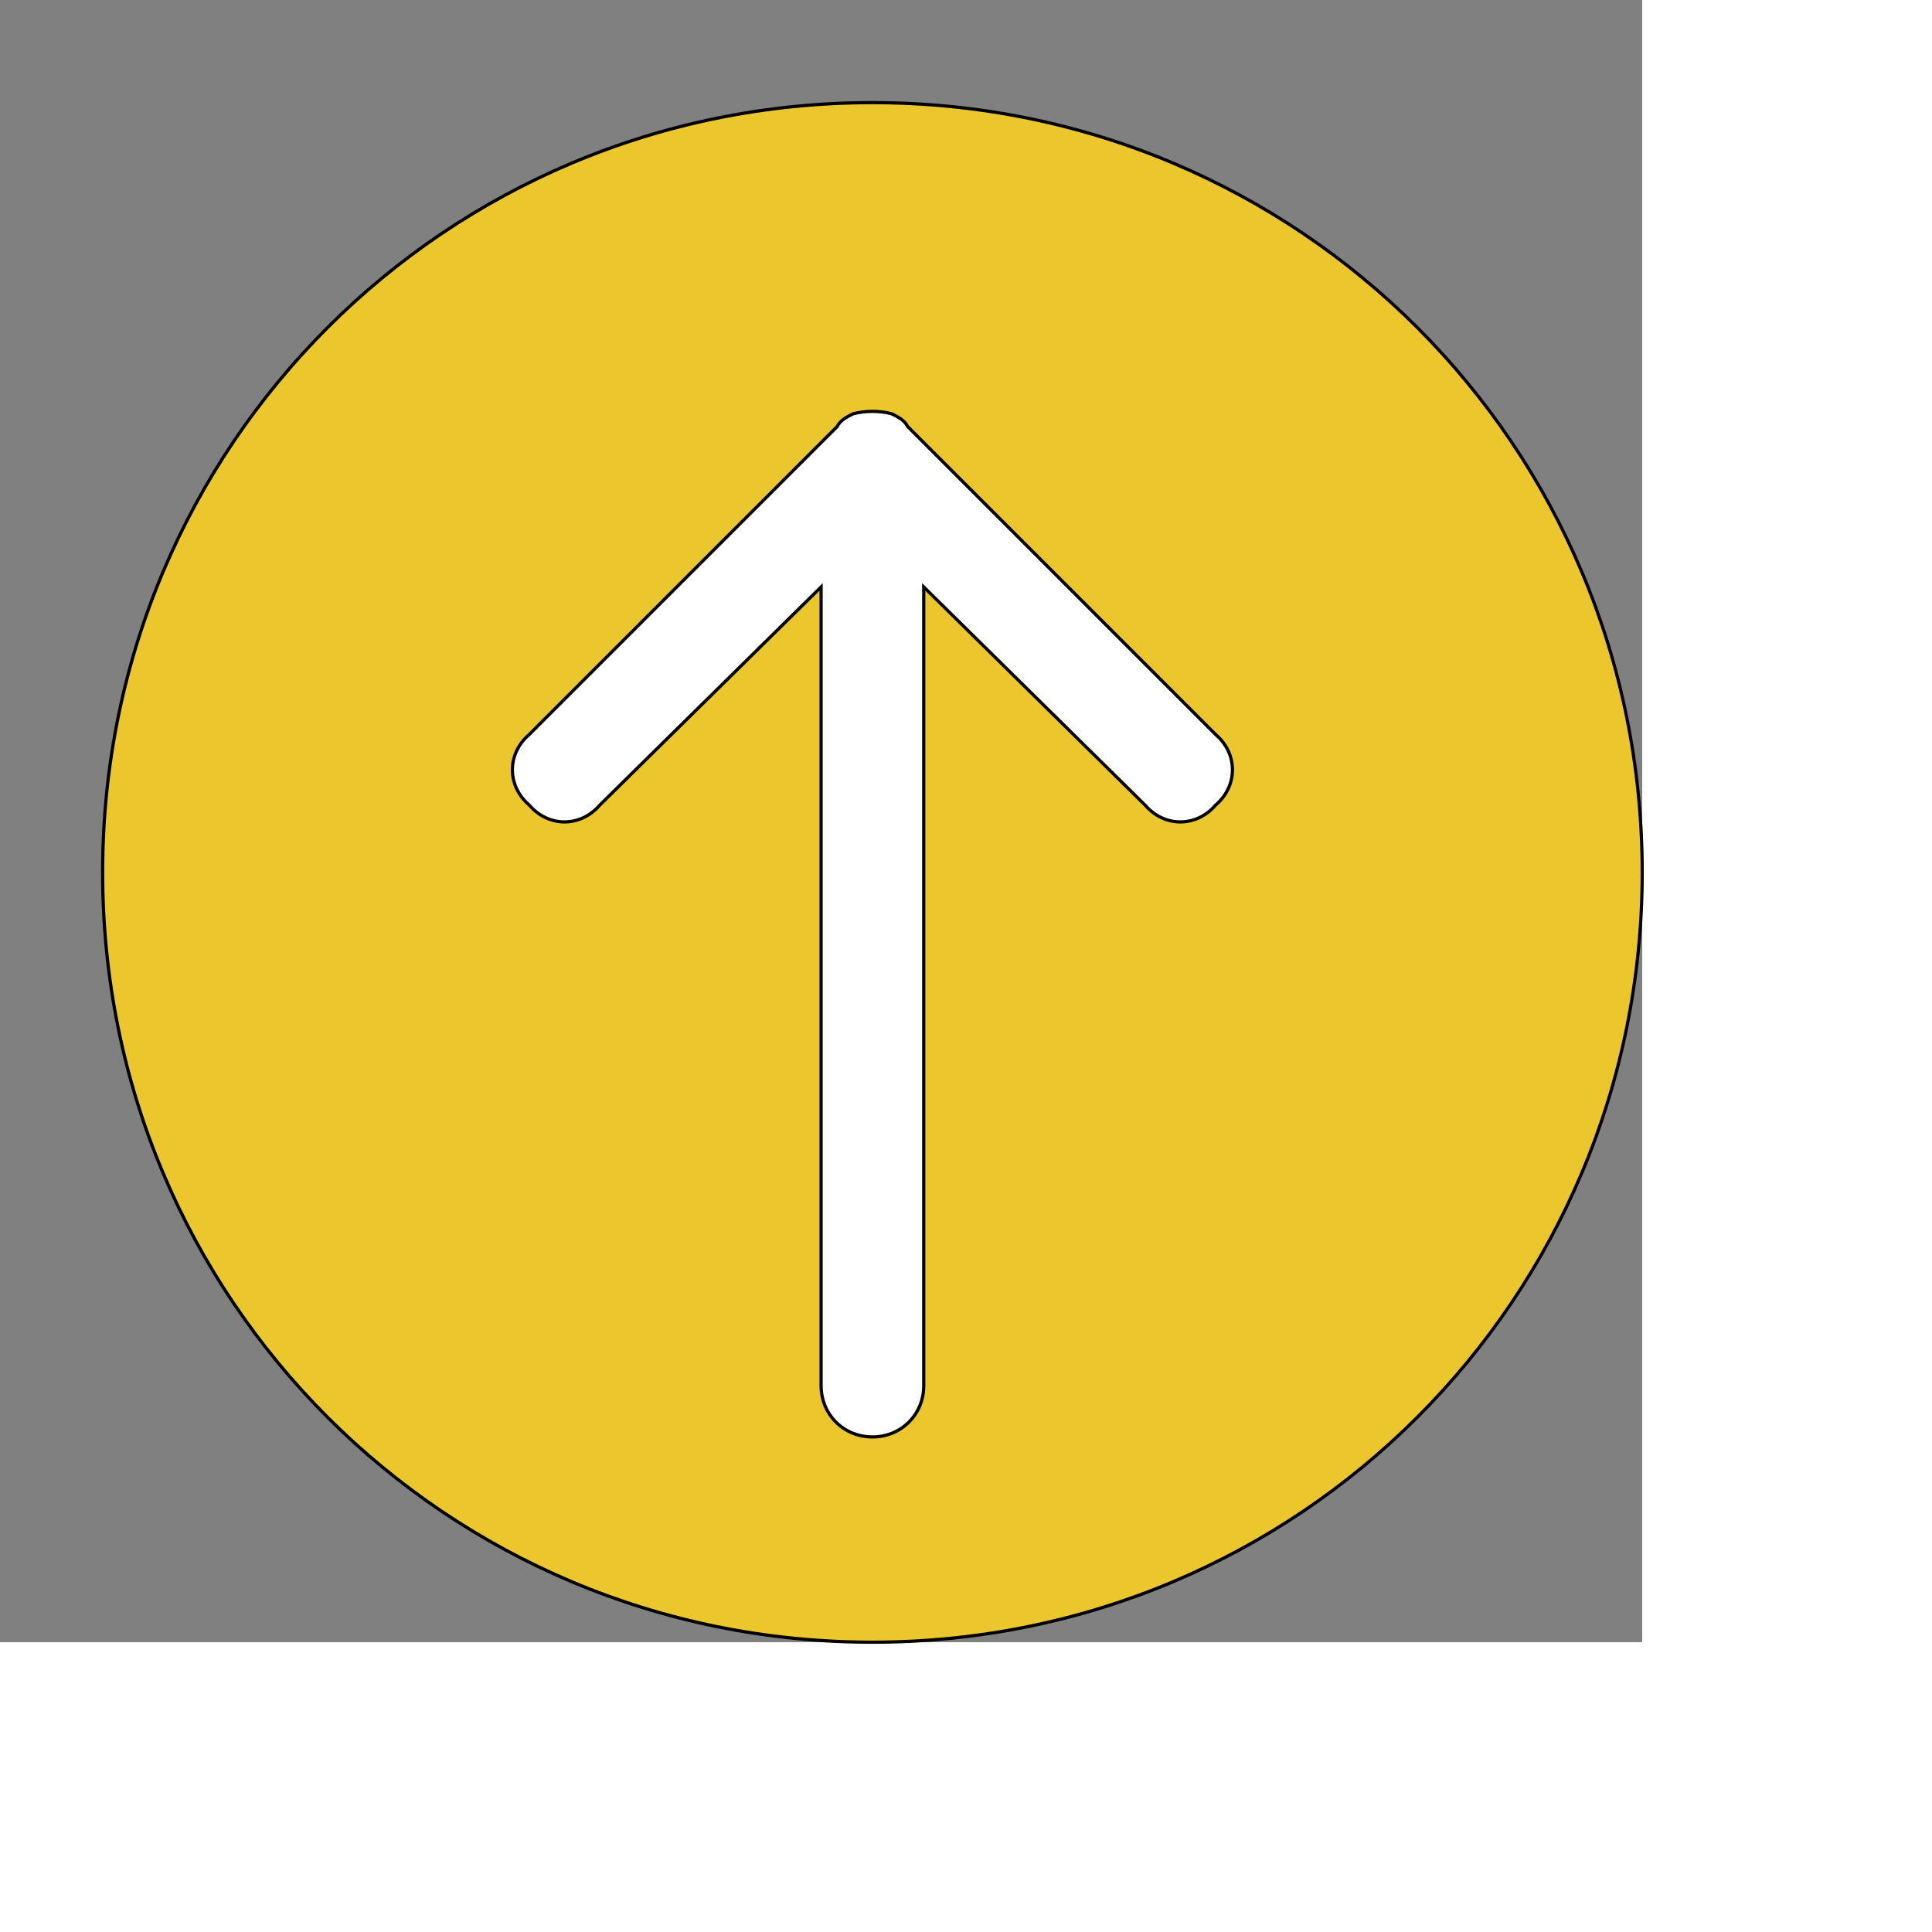 <svg id="th_ele_arrow-up-1" width="100%" height="100%" xmlns="http://www.w3.org/2000/svg" version="1.1" xmlns:xlink="http://www.w3.org/1999/xlink" xmlns:svgjs="http://svgjs.com/svgjs" preserveAspectRatio="xMidYMin slice" data-uid="ele_arrow-up-1" data-keyword="ele_arrow-up-1" viewBox="0 0 512 512" transform="matrix(0.85,0,0,0.85,0,0)" data-colors="[&quot;#663399&quot;,&quot;#ebc62c&quot;,&quot;#ffffff&quot;]"><rect x="0" y="0" width="512" height="512" fill="#808080" stroke="none"/><defs id="SvgjsDefs7163" fill="#663399"></defs><path id="th_ele_arrow-up-1_0" d="M272 32C139 32 32 139 32 272C32 405 139 512 272 512C405 512 512 405 512 272C512 139 405 32 272 32Z " fill-rule="evenodd" fill="#ebc62c" stroke-width="1" stroke="#000000"></path><path id="th_ele_arrow-up-1_1" d="M379 251C373 258 363 258 357 251L288 183L288 432C288 441 281 448 272 448C263 448 256 441 256 432L256 183L187 251C181 258 171 258 165 251C158 245 158 235 165 229L261 133C261 133 261 133 261 133C262 131 264 130 266 129C270 128 274 128 278 129C280 130 282 131 283 133L379 229C386 235 386 245 379 251Z " fill-rule="evenodd" fill="#ffffff" stroke-width="1" stroke="#000000"></path></svg>